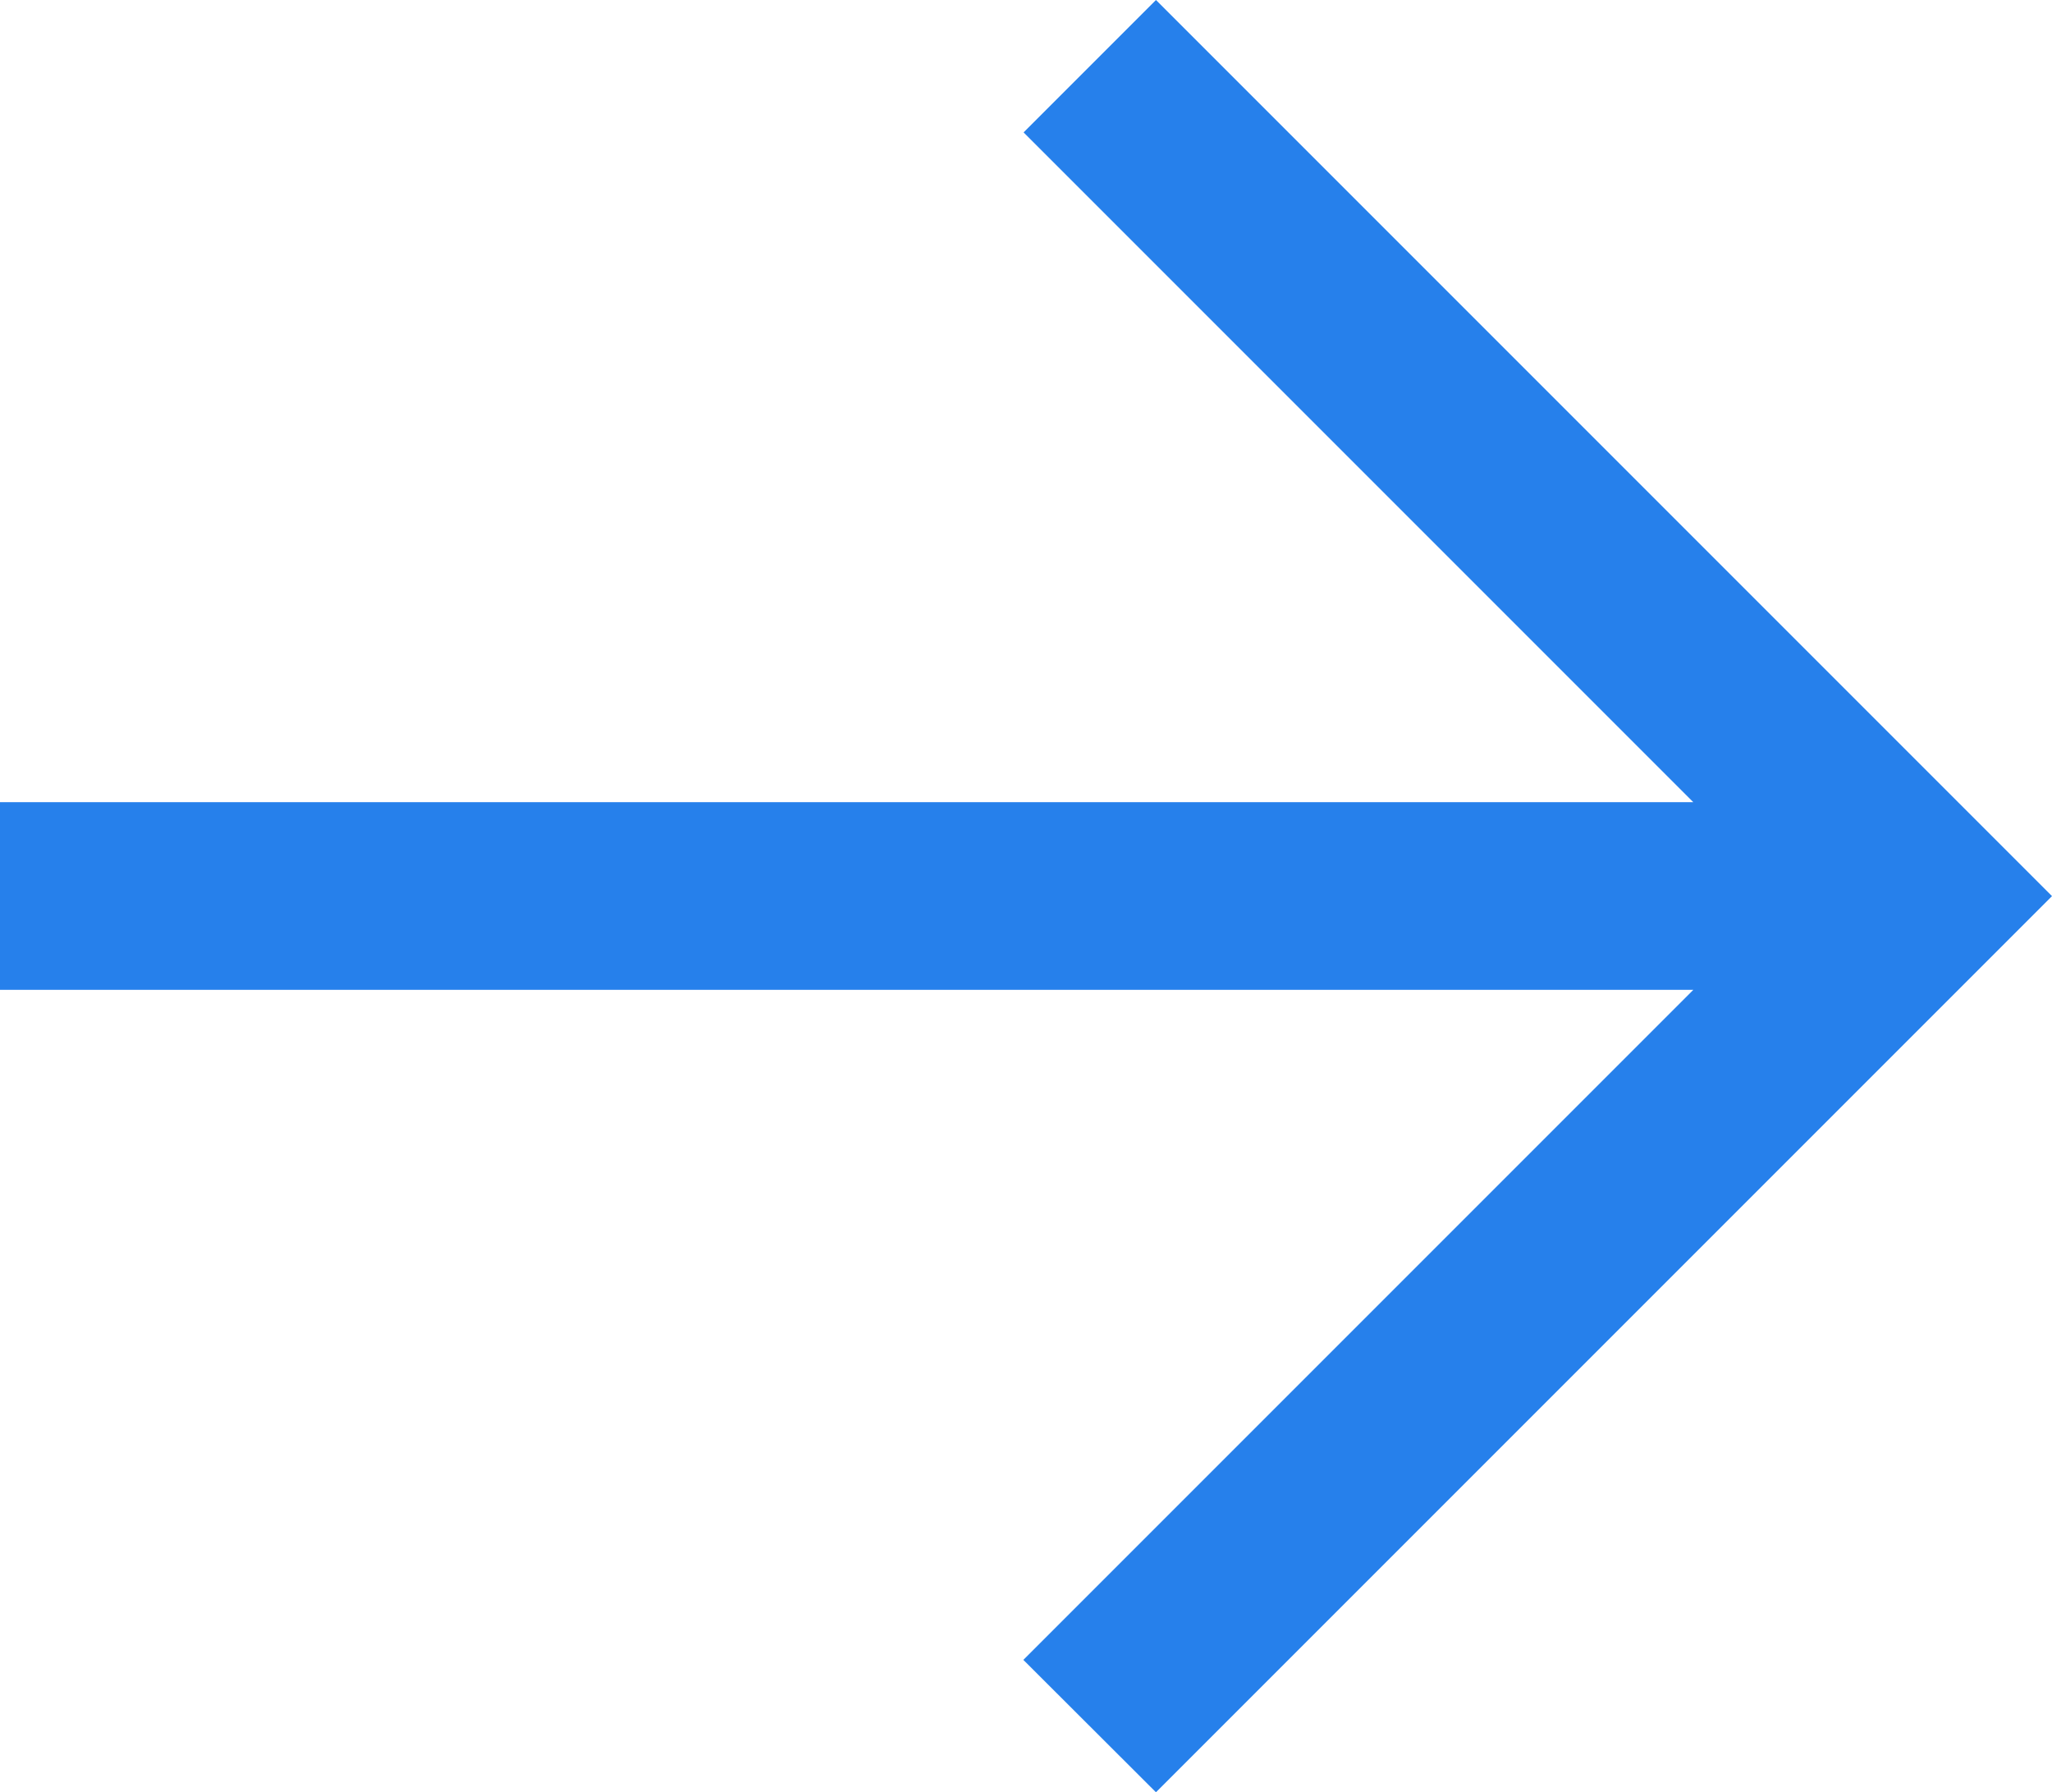 <svg xmlns="http://www.w3.org/2000/svg" width="8.913" height="7.784" viewBox="0 0 8.913 7.784"><defs><style>.a{fill:#2680EB;}</style></defs><g transform="translate(0 7.784) rotate(-90)"><path class="a" d="M3.485,0V7.355L.575,4.445,0,5.021,3.892,8.913,7.784,5.021l-.575-.575L4.3,7.355V0Z" transform="translate(0)"/></g></svg>